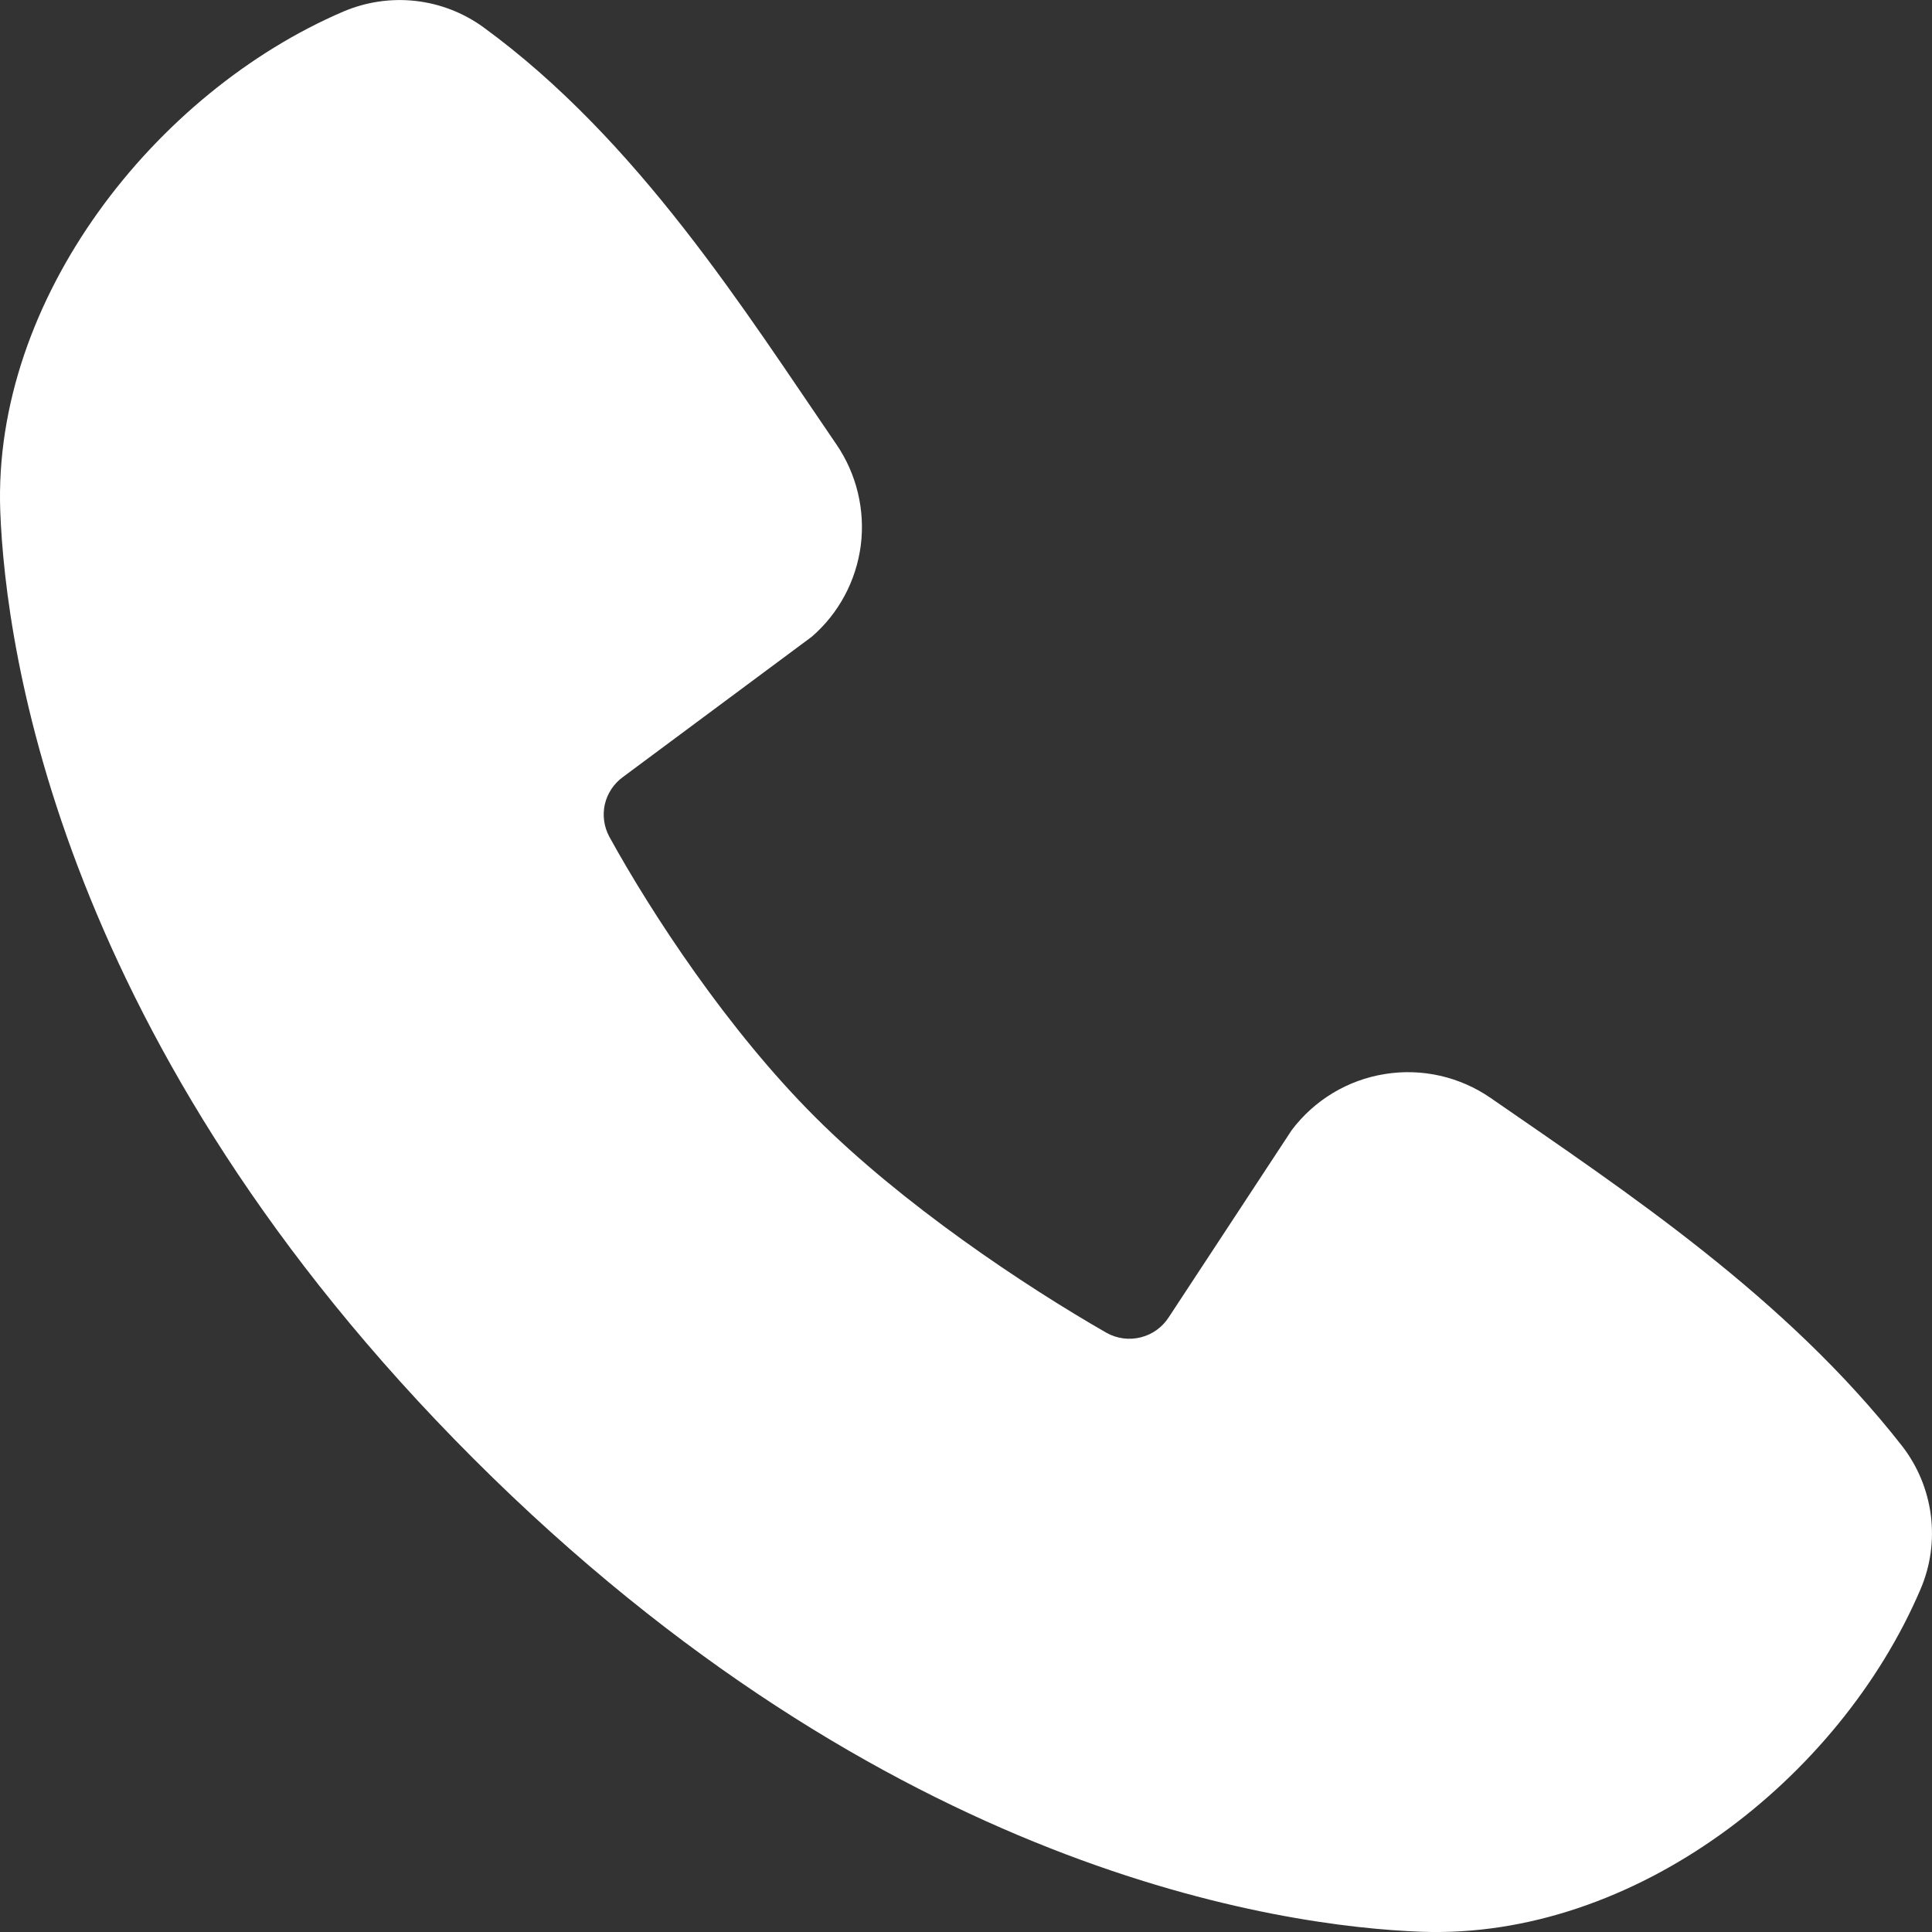 <?xml version="1.0" encoding="UTF-8"?> <svg xmlns="http://www.w3.org/2000/svg" width="15" height="15" viewBox="0 0 15 15" fill="none"><rect x="0" y="0" width="15" height="15" fill="#333333" stroke="none"/><path fill-rule="evenodd" clip-rule="evenodd" d="M11.034 14.998C9.953 14.958 6.887 14.534 3.676 11.325C0.466 8.115 0.043 5.05 0.002 3.968C-0.058 2.318 1.206 0.716 2.665 0.09C2.841 0.015 3.034 -0.014 3.224 0.007C3.414 0.028 3.596 0.098 3.751 0.21C4.953 1.086 5.782 2.411 6.495 3.452C6.651 3.681 6.718 3.96 6.683 4.235C6.647 4.51 6.512 4.763 6.302 4.944L4.836 6.033C4.766 6.084 4.716 6.159 4.696 6.244C4.677 6.329 4.689 6.418 4.73 6.495C5.062 7.098 5.652 7.997 6.329 8.673C7.005 9.349 7.946 9.978 8.591 10.348C8.672 10.393 8.767 10.406 8.857 10.383C8.947 10.361 9.025 10.304 9.075 10.226L10.029 8.774C10.205 8.541 10.463 8.385 10.751 8.339C11.039 8.292 11.334 8.359 11.574 8.525C12.631 9.256 13.864 10.071 14.768 11.227C14.889 11.383 14.966 11.569 14.991 11.765C15.016 11.962 14.988 12.161 14.909 12.343C14.281 13.81 12.69 15.059 11.034 14.998Z" fill="white"></path></svg> 